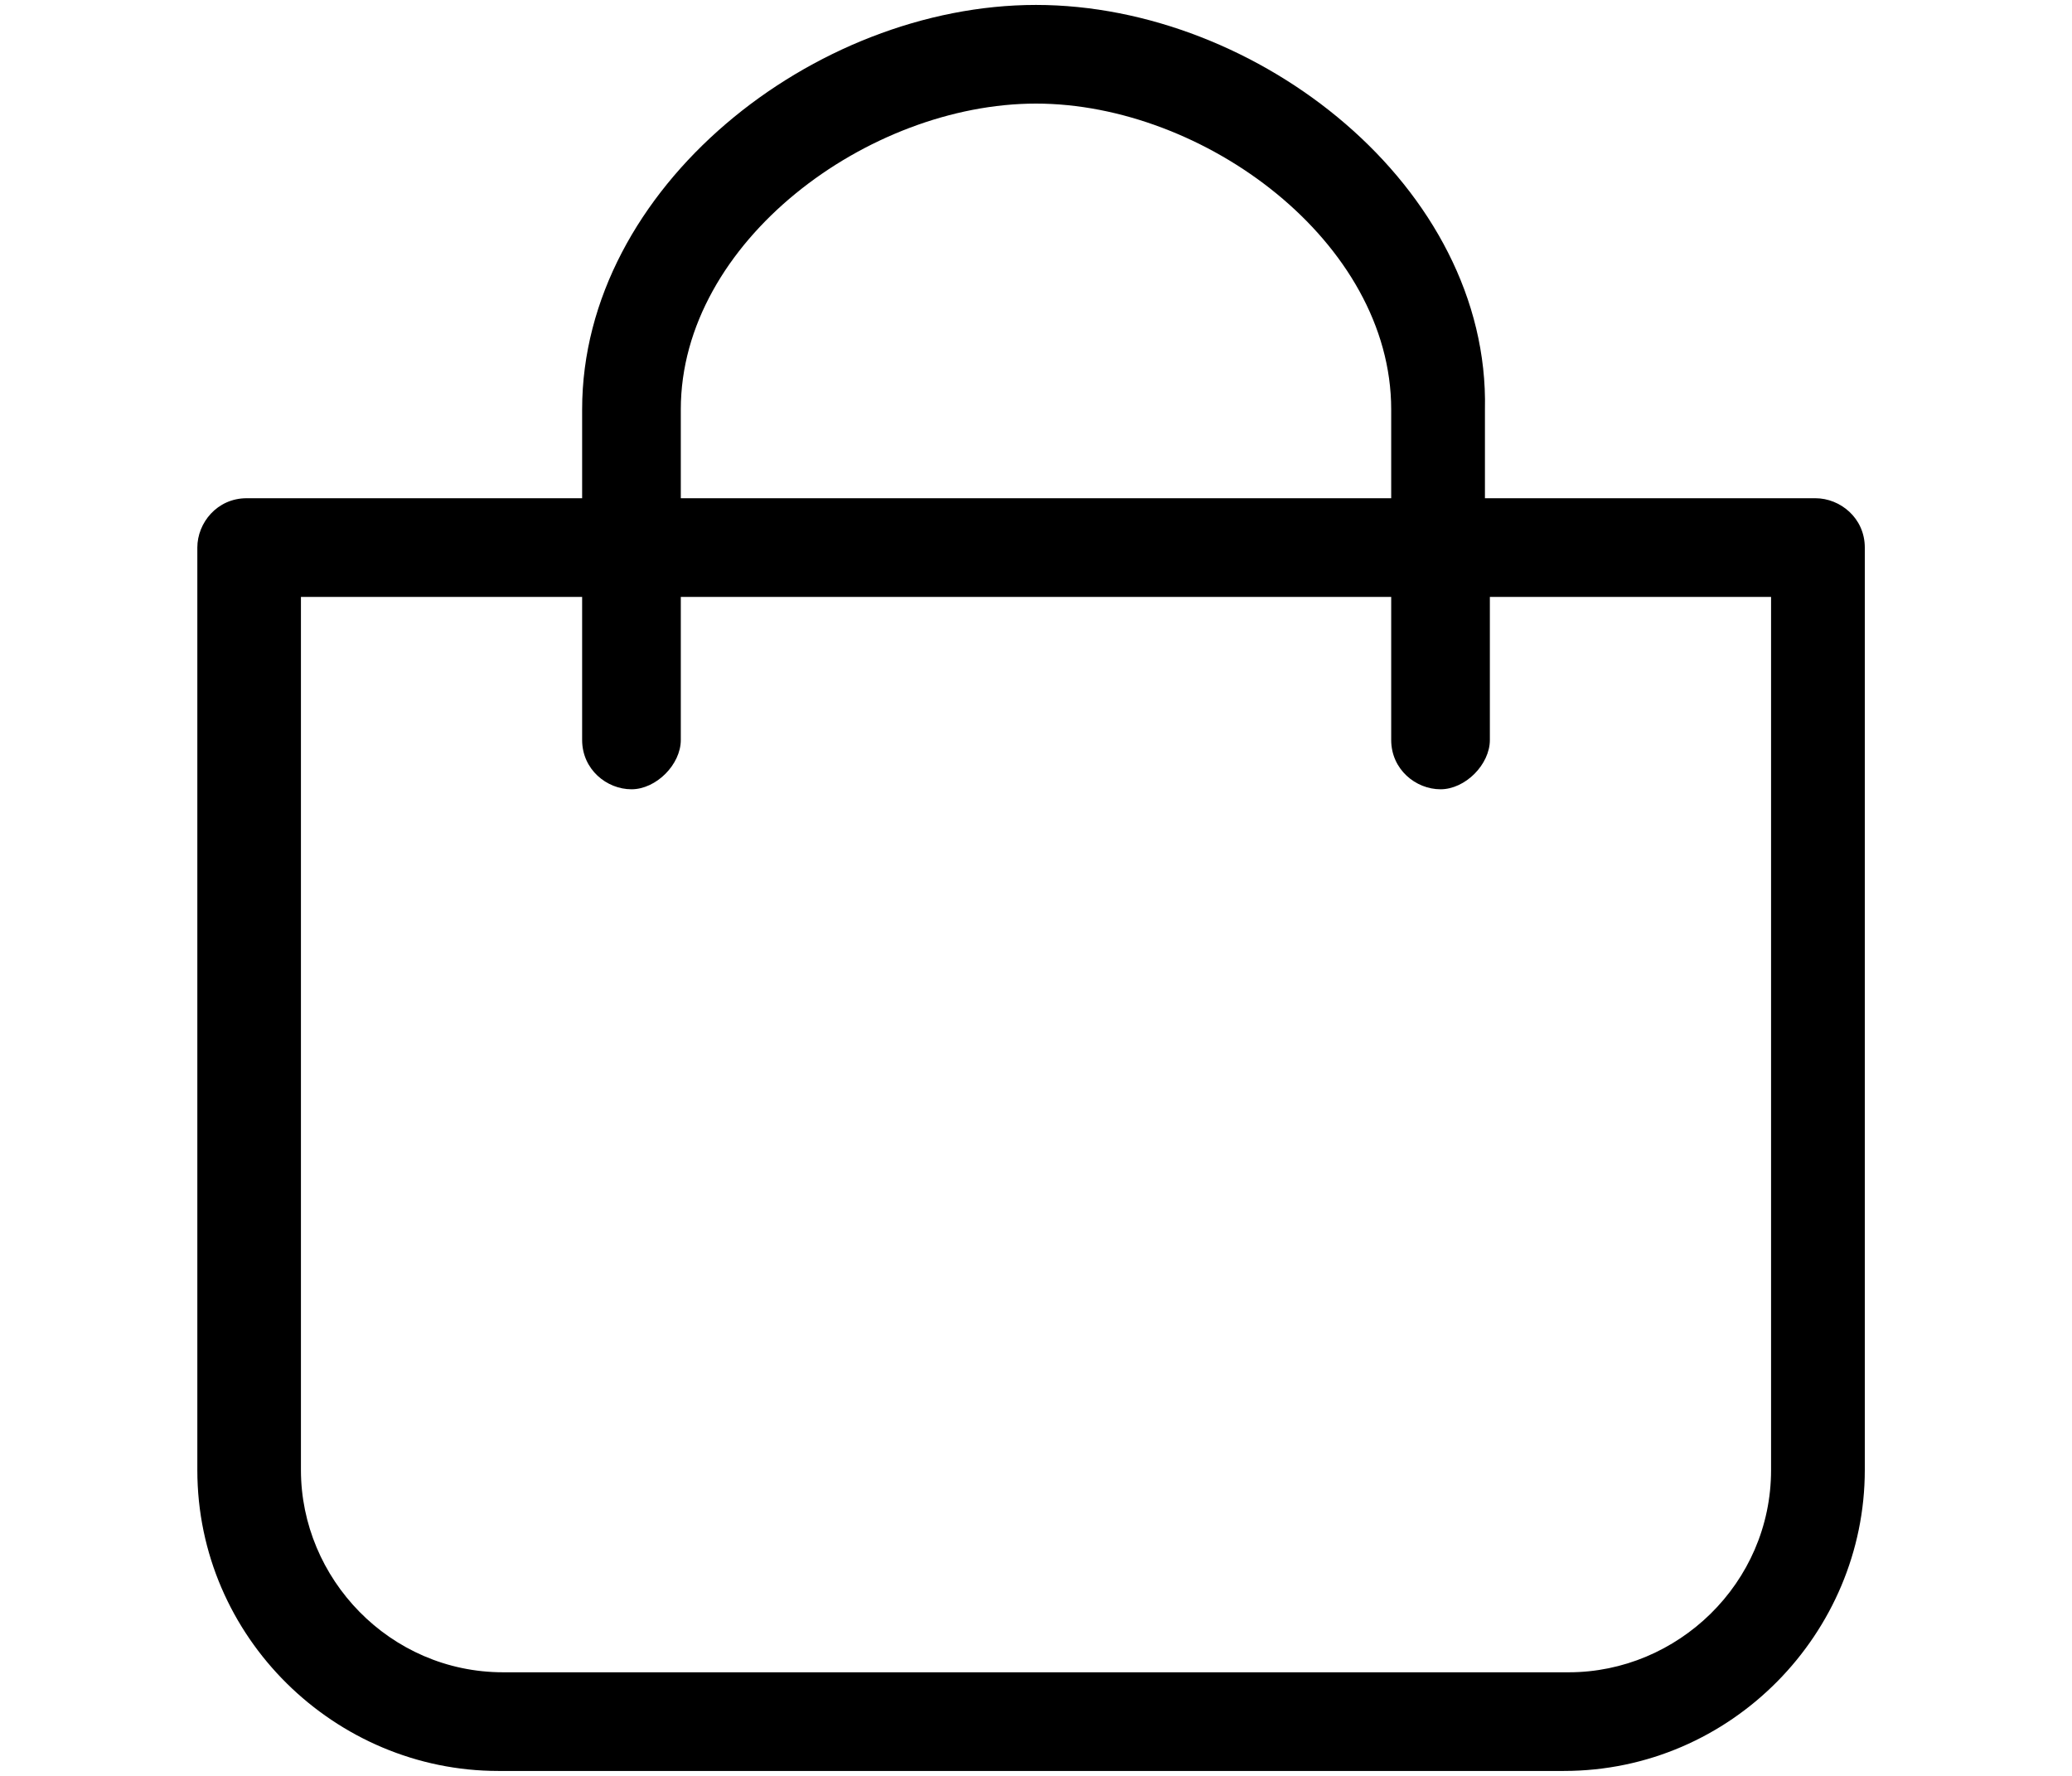 <?xml version="1.0" encoding="UTF-8"?> <!-- Generator: Adobe Illustrator 25.3.1, SVG Export Plug-In . SVG Version: 6.00 Build 0) --> <svg xmlns="http://www.w3.org/2000/svg" xmlns:xlink="http://www.w3.org/1999/xlink" id="Слой_1" x="0px" y="0px" viewBox="0 0 42 36" style="enable-background:new 0 0 42 36;" xml:space="preserve"> <path d="M21,0.1c-4.5,0-9.2,3.7-9.2,8.2v1.8H5c-0.6,0-1,0.5-1,1v18.7c0,3.4,2.8,6.1,6.1,6.1h21.6c3.4,0,6.1-2.8,6.1-6.1V11.1 c0-0.6-0.5-1-1-1h-6.7V8.3C30.2,3.8,25.5,0.1,21,0.1z M13.8,8.3c0-3.4,3.8-6.2,7.2-6.2s7.2,2.8,7.2,6.2v1.8H13.8V8.3z M35.9,12.1 v17.7c0,2.3-1.9,4.1-4.1,4.1H10.2c-2.3,0-4.1-1.9-4.1-4.1V12.1h5.7V15c0,0.6,0.5,1,1,1s1-0.5,1-1v-2.9h14.4V15c0,0.6,0.5,1,1,1 s1-0.5,1-1v-2.9H35.9z"></path> </svg> 